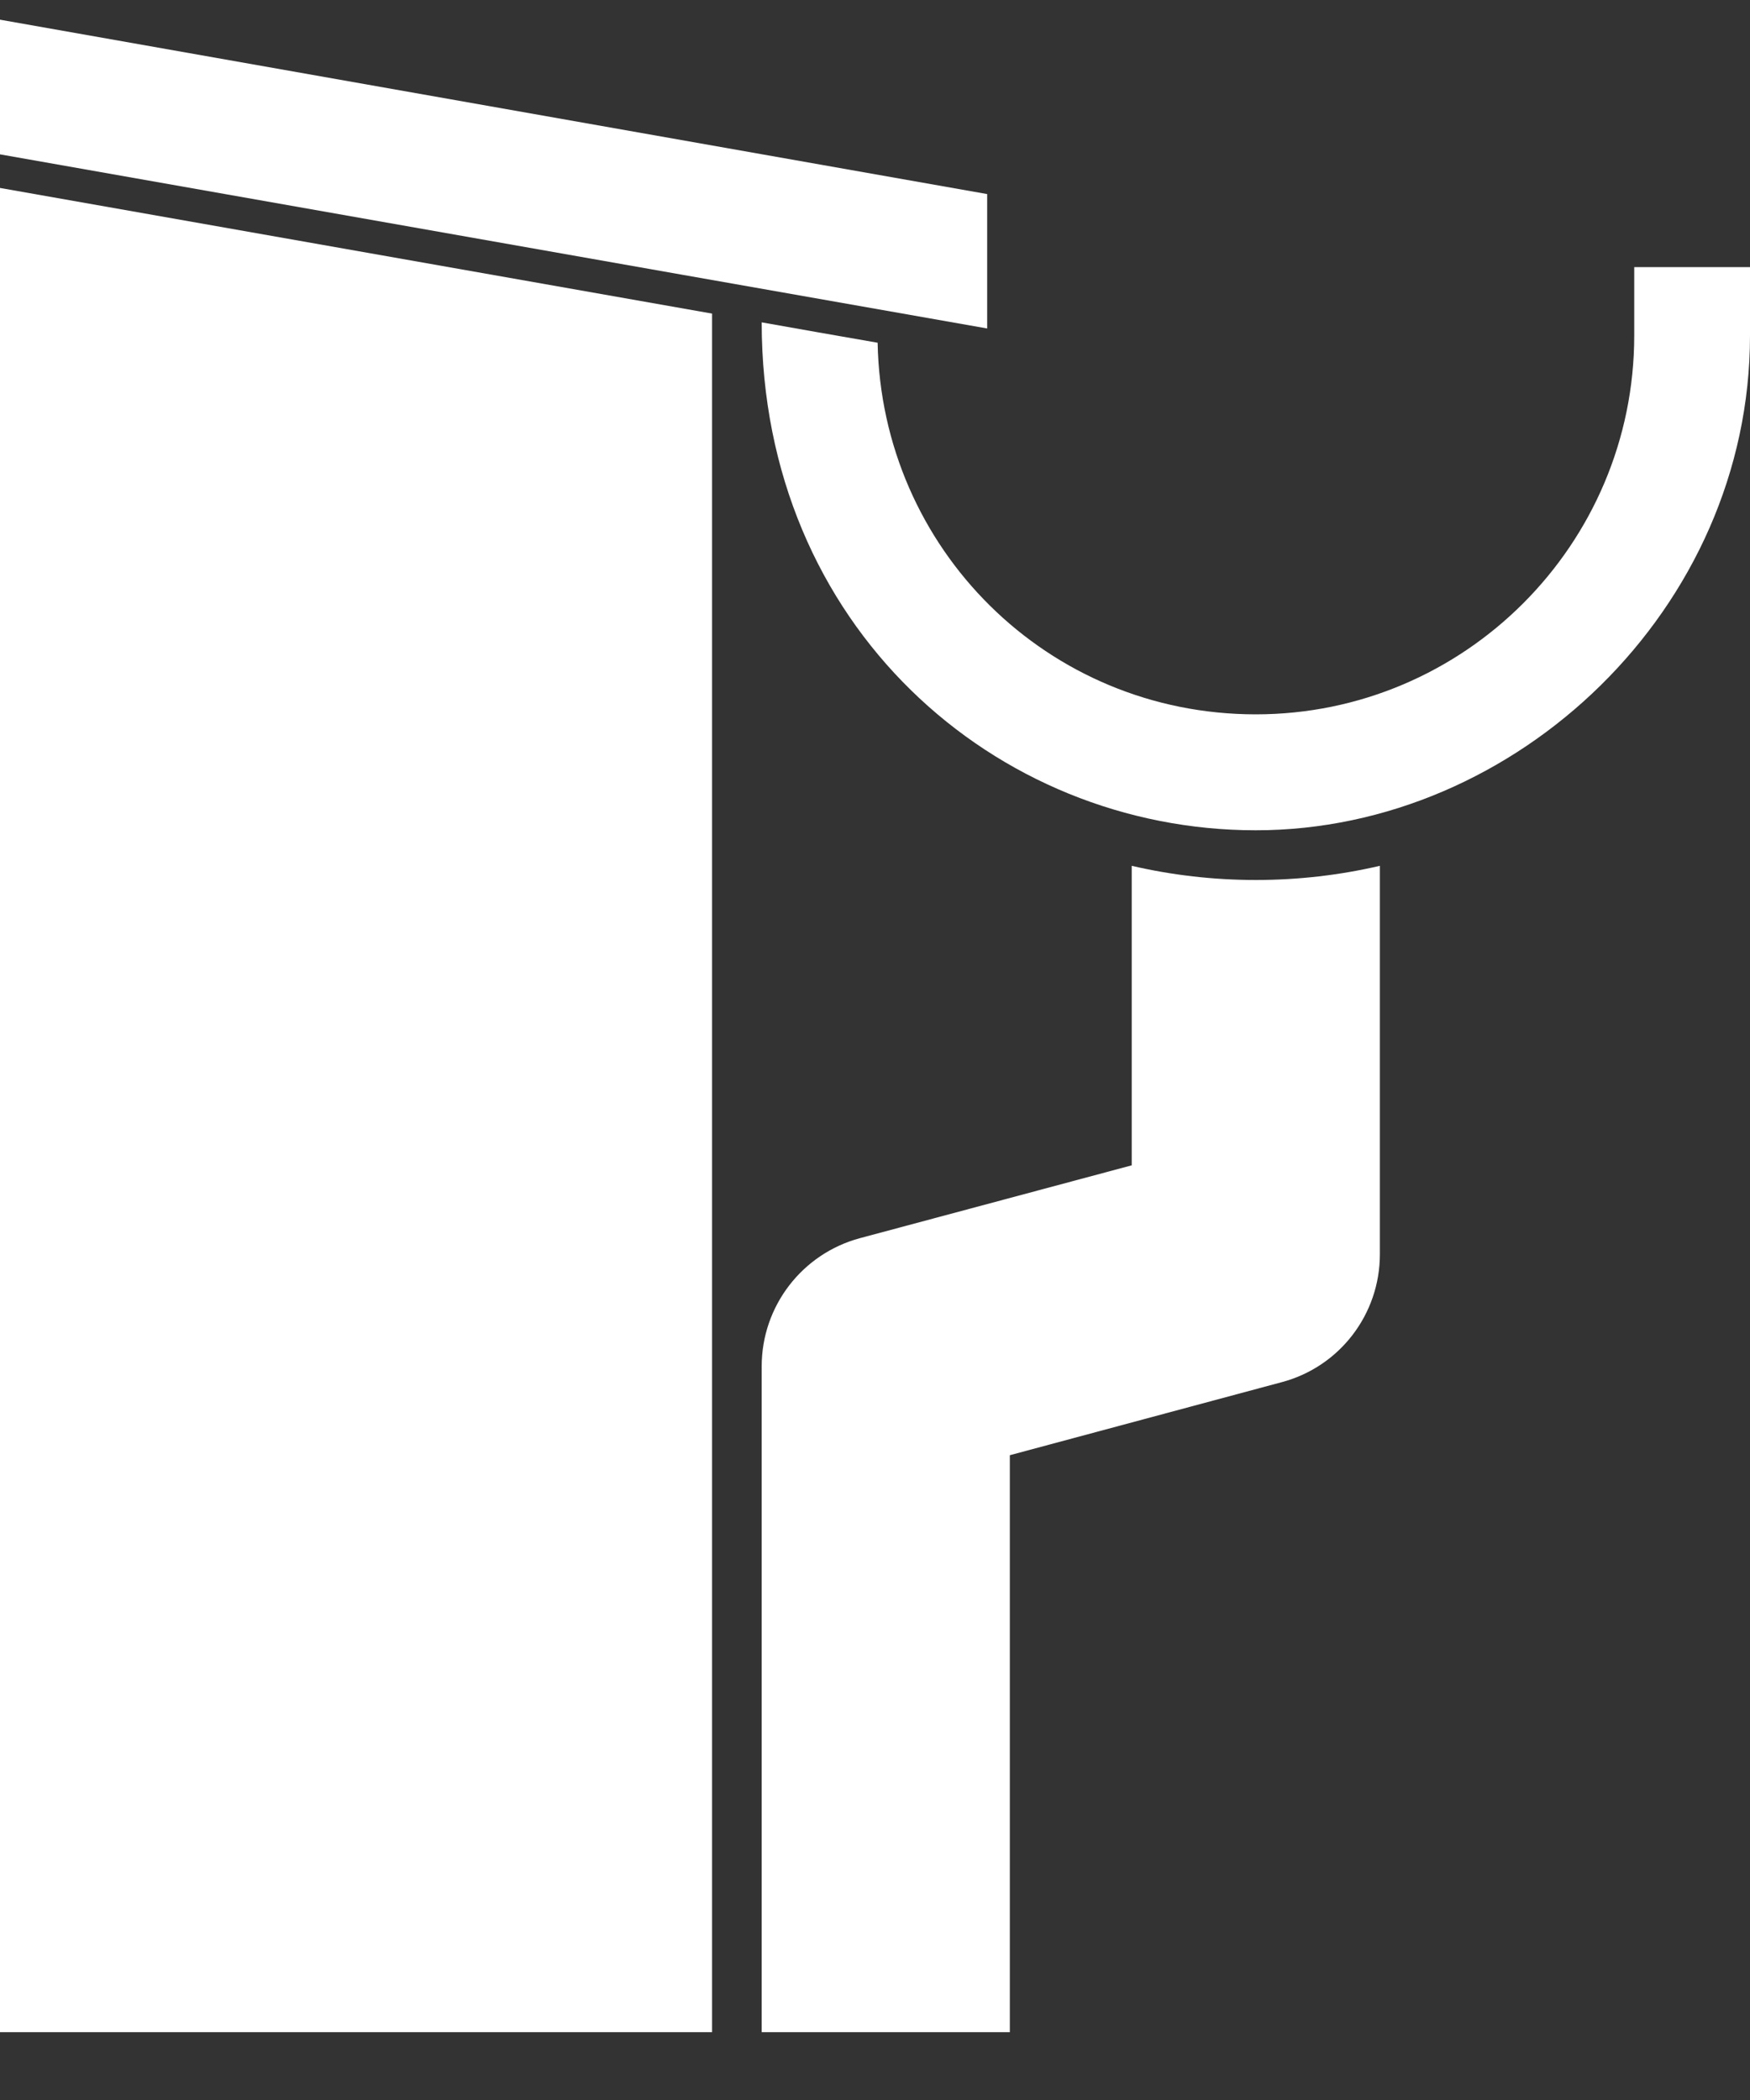 <svg width="20" height="24" viewBox="0 0 20 24" fill="none" xmlns="http://www.w3.org/2000/svg">
<rect x="0" y="0" width="20" height="24" fill="#333333" stroke="none"/>
<g clip-path="url(#clip0_9334_2331)">
<path d="M12.934 9.895V13.318L9.826 14.151C9.166 14.329 8.705 14.929 8.705 15.615V23.225H11.541V16.631L14.649 15.796C15.311 15.62 15.77 15.02 15.77 14.335V9.895C15.315 10.001 14.84 10.057 14.352 10.057C13.865 10.057 13.39 10.001 12.934 9.895Z" fill="white"/>
<path d="M18.677 3.053V3.834C18.677 6.221 16.737 8.164 14.352 8.164C11.968 8.164 10.074 6.267 10.03 3.917C8.75 3.692 9.945 3.904 8.705 3.684C8.705 7.155 11.373 9.489 14.352 9.489C17.332 9.489 20 6.956 20 3.834V3.053H18.677Z" fill="white"/>
<path d="M0 23.225H8.138V3.584L0 2.148V23.225Z" fill="white"/>
<path d="M11.282 2.218L0 0.225V1.764C6.464 2.906 10.539 3.623 11.282 3.754V2.218Z" fill="white"/>
</g>
<defs>
<clipPath id="clip0_9334_2331">
<rect width="20" height="23" fill="white" transform="translate(0 0.225)"/>
</clipPath>
</defs>
</svg>
